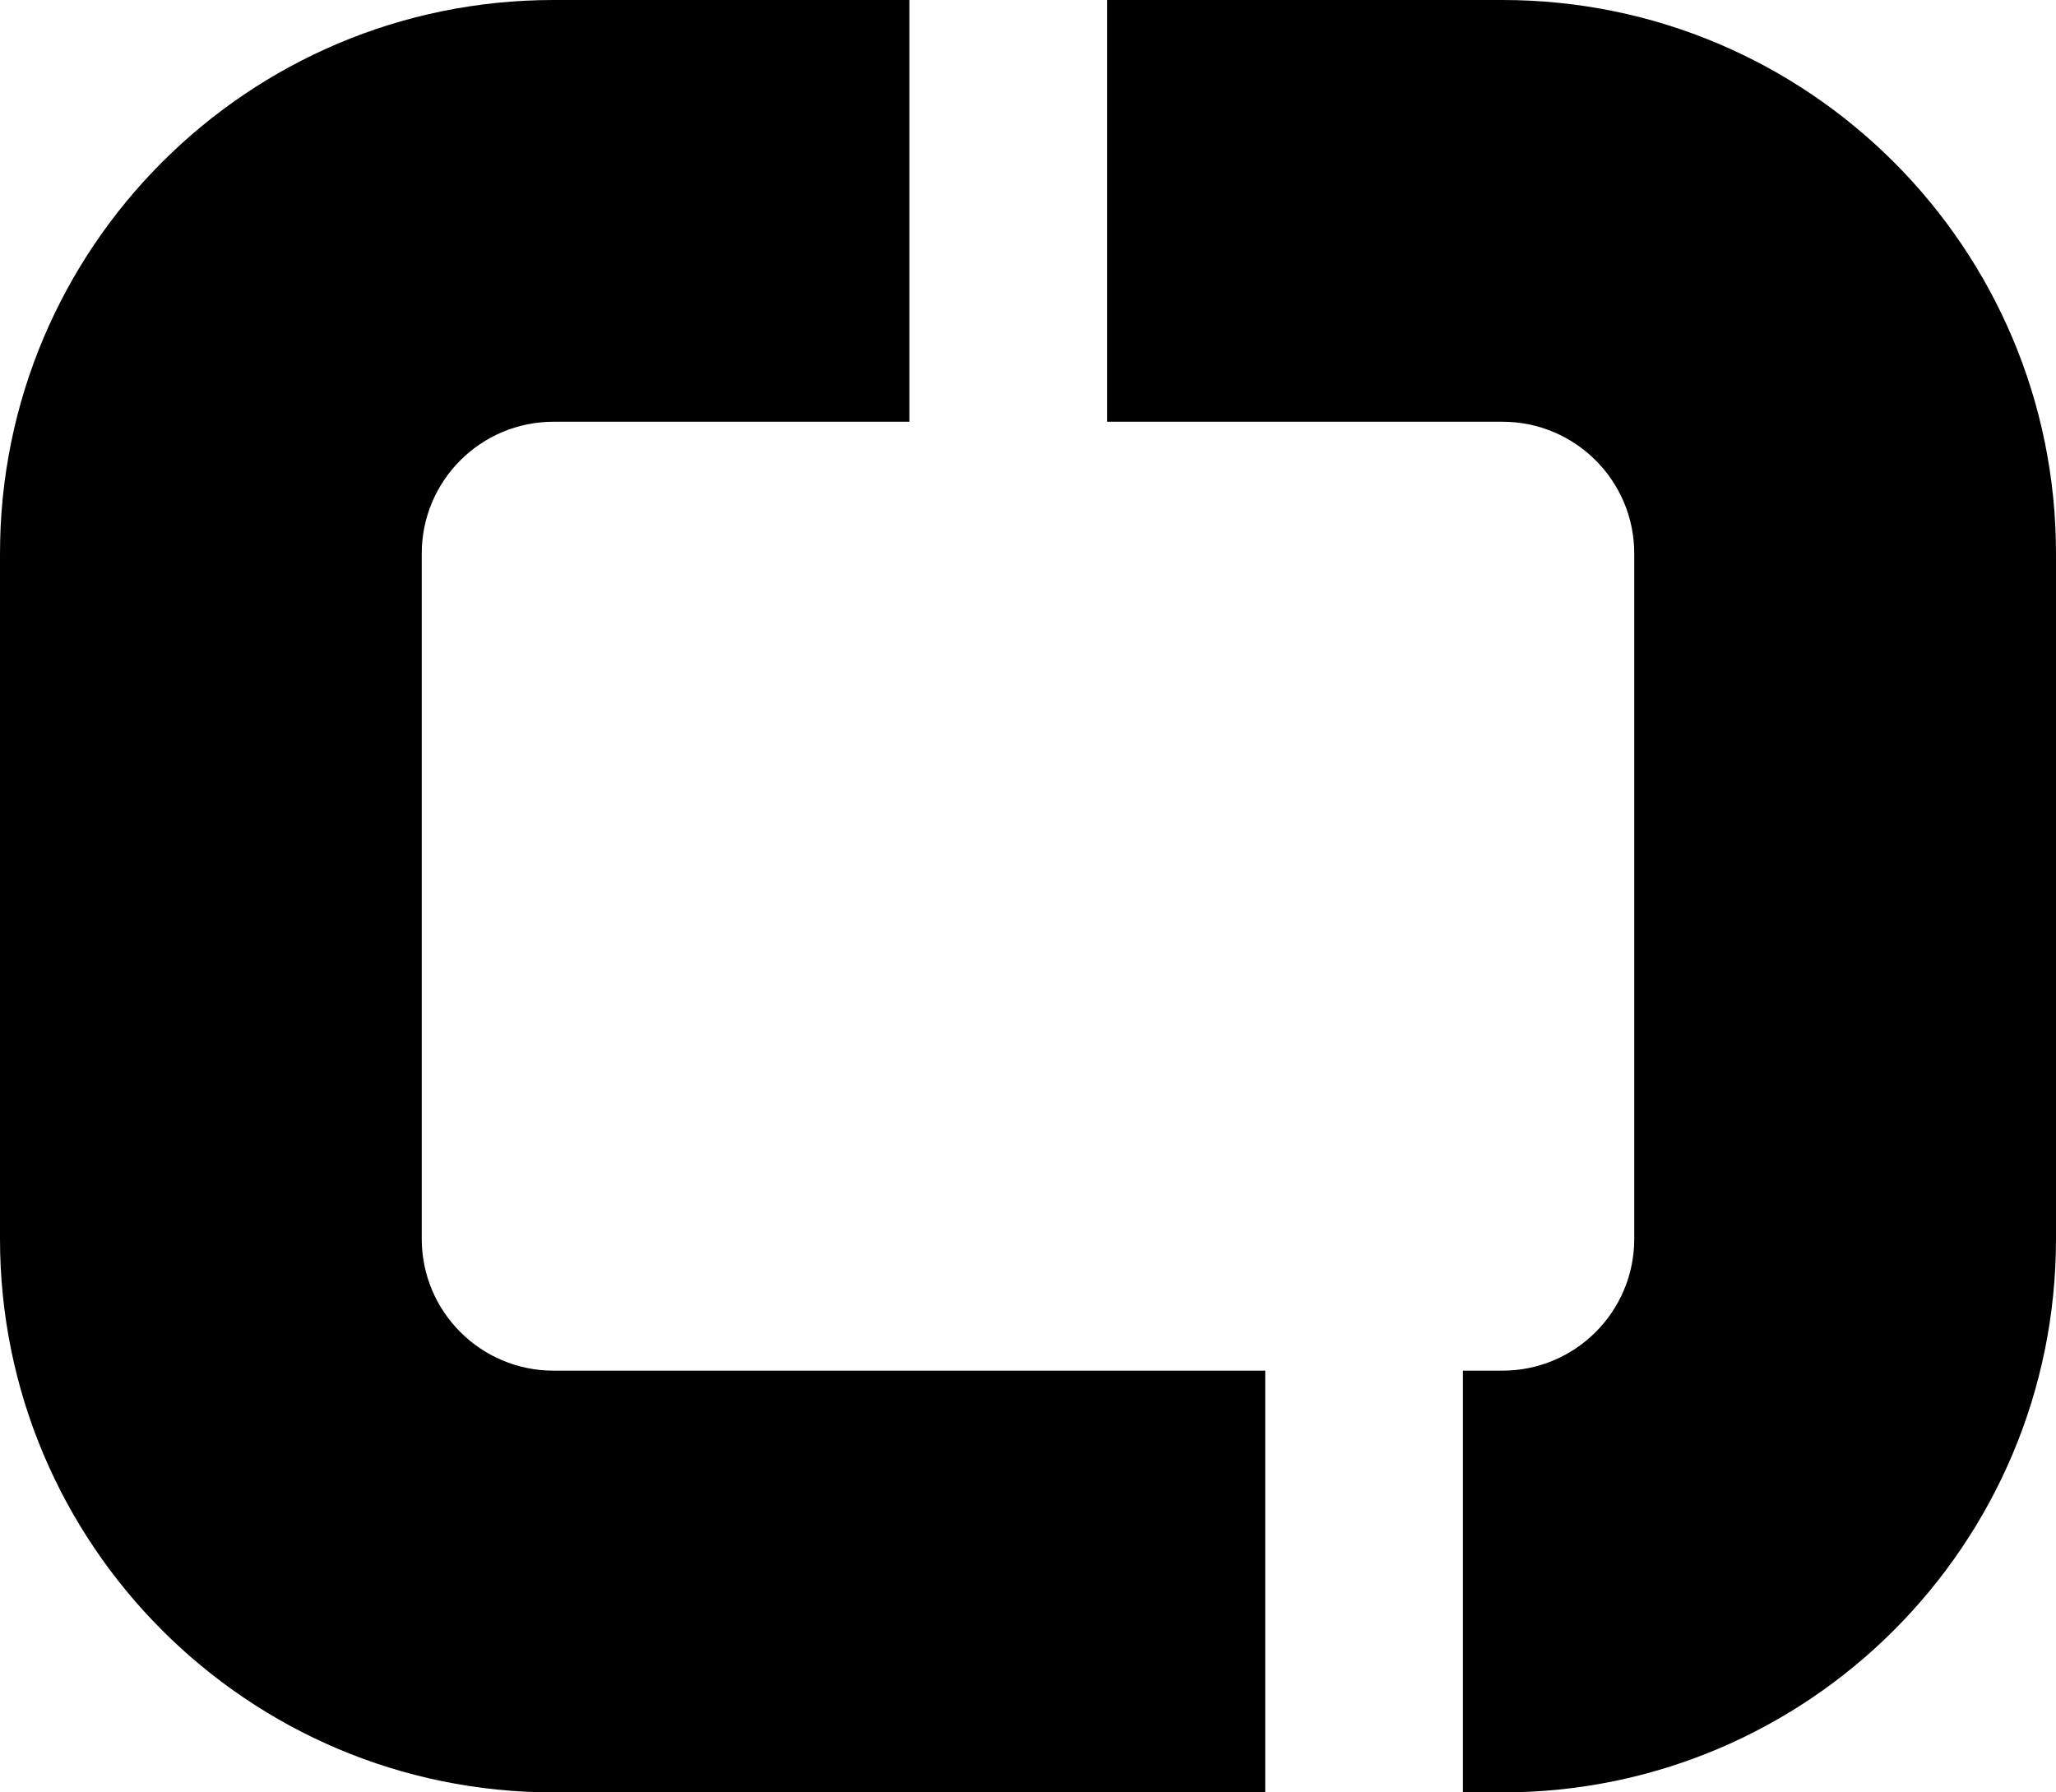 <svg viewBox="0 0 156 136" fill="none" xmlns="http://www.w3.org/2000/svg">
  <path d="M69 0H42C18.804 0 0 18.804 0 42V94C0 117.196 18.804 136 42 136H96V104H42C36.477 104 32 99.523 32 94V42C32 36.477 36.477 32 42 32H69V0ZM84 32H114C119.523 32 124 36.477 124 42V94C124 99.523 119.523 104 114 104H111V136H114C137.196 136 156 117.196 156 94V42C156 18.804 137.196 0 114 0H84V32Z" />
  <style>
    path { fill: #000; }
    @media (prefers-color-scheme: dark) {
      path { fill: #FFF; }
    }
  </style>
</svg>
